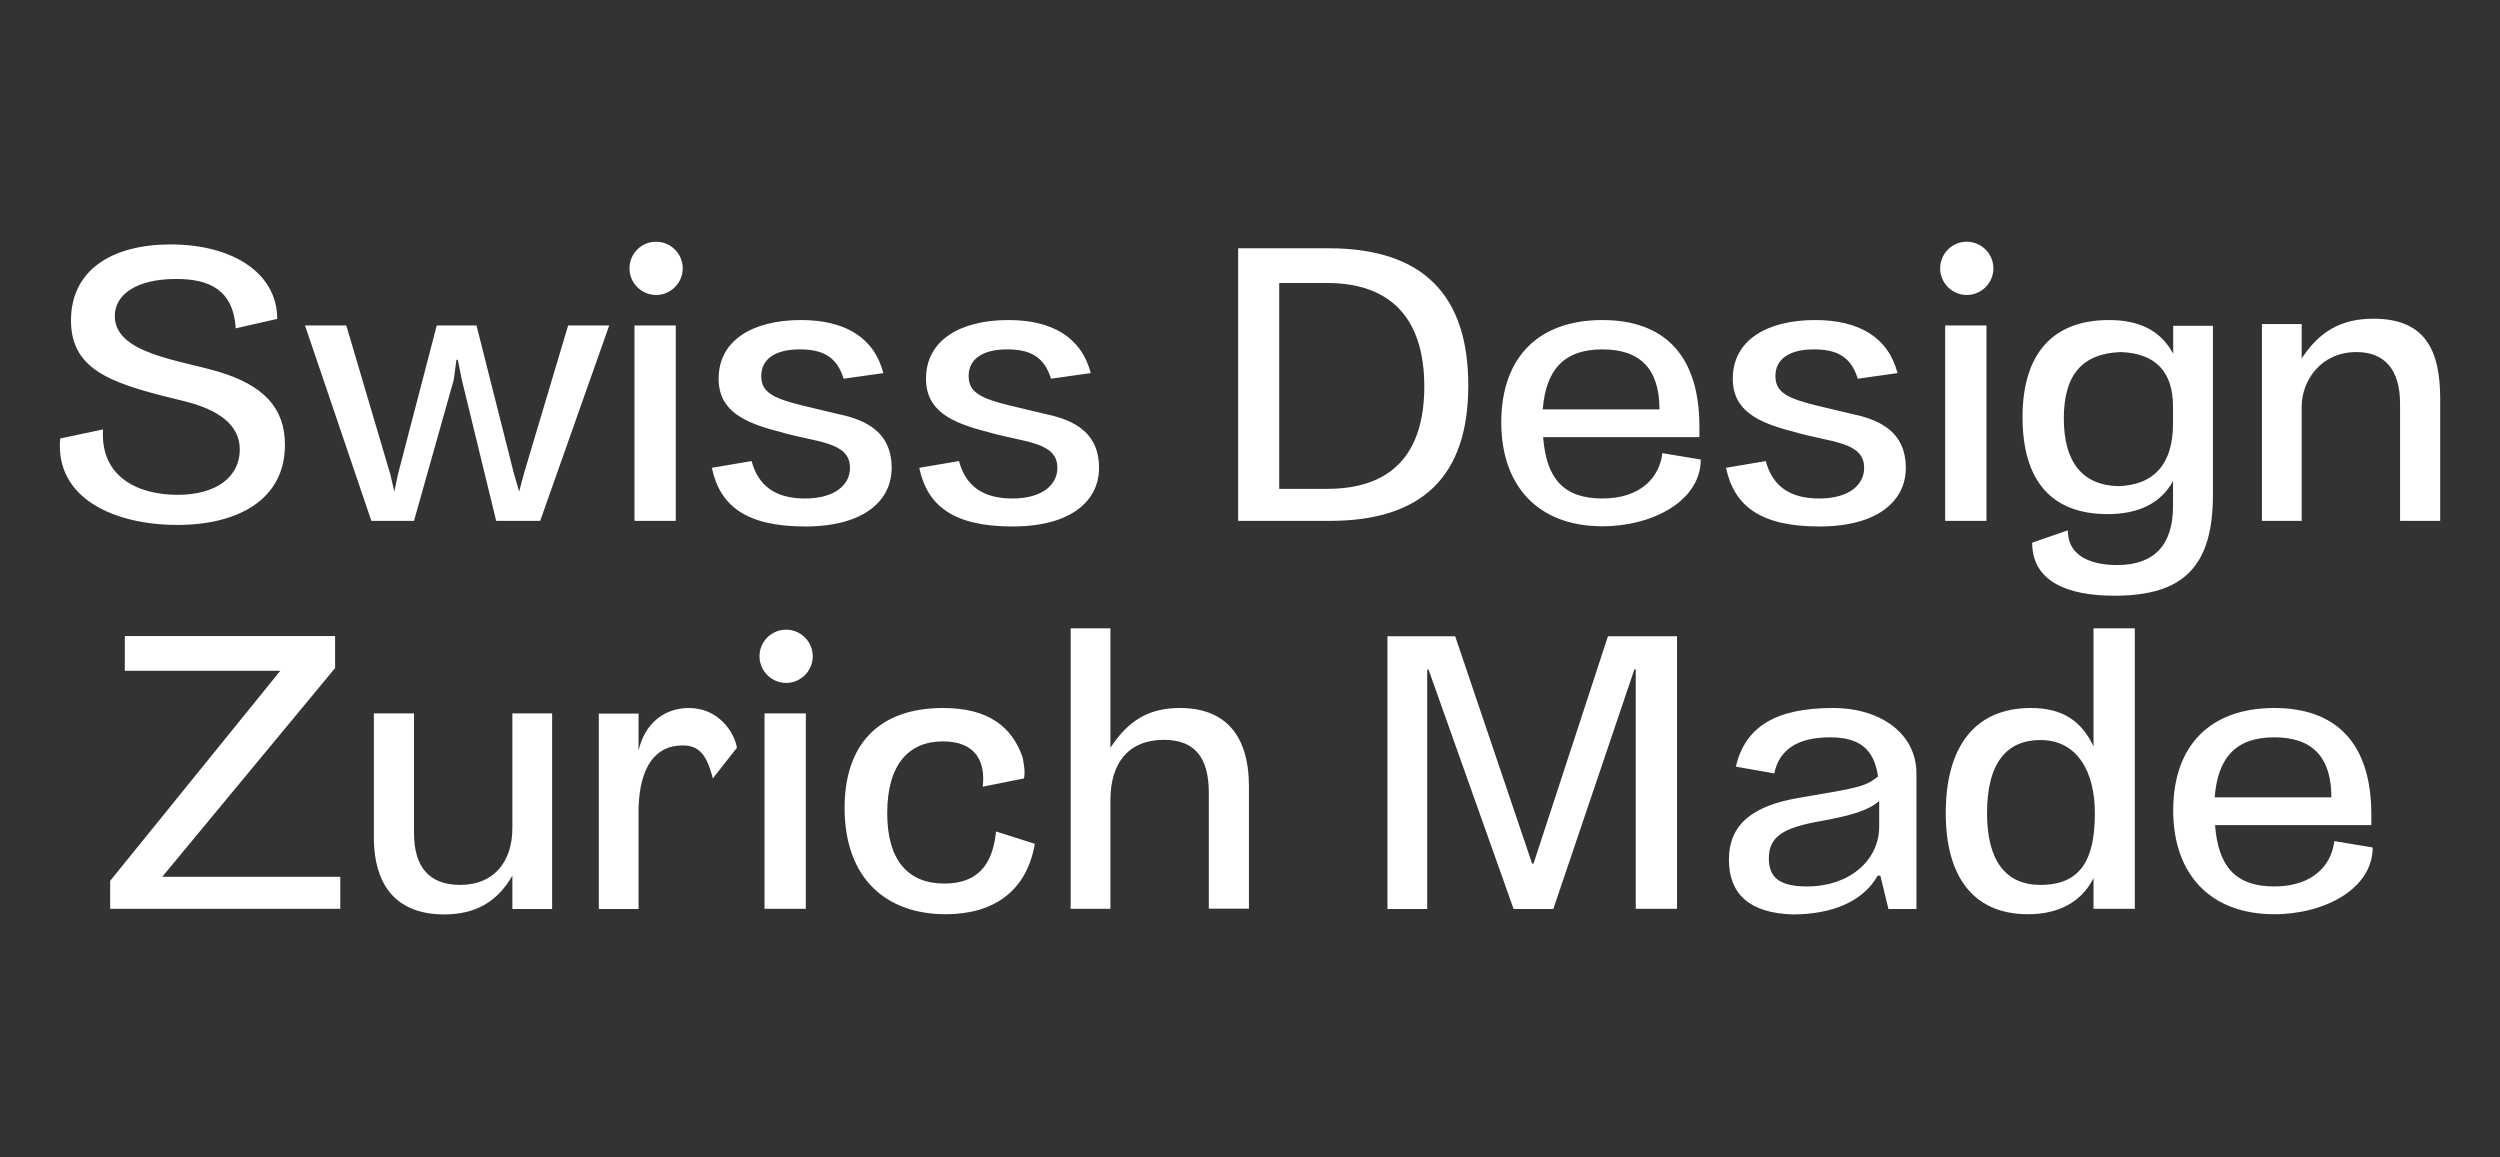 <?xml version="1.0" encoding="utf-8"?>
<!-- Generator: Adobe Illustrator 20.1.0, SVG Export Plug-In . SVG Version: 6.00 Build 0)  -->
<svg version="1.1" xmlns="http://www.w3.org/2000/svg" xmlns:xlink="http://www.w3.org/1999/xlink" x="0px" y="0px"
	 viewBox="0 0 1295.9 600" style="enable-background:new 0 0 1295.9 600;" xml:space="preserve">
<rect x="0" y="0" width="1295.9" height="600" fill="#333333" stroke="none"/>
<style type="text/css">
	.st0{display:none;}
	.st1{display:inline;}
	.st2{fill:#FFFFFF;}
	.st3{display:inline;fill:#FFFFFF;}
	.st4{display:inline;fill:#1A171B;}
	.st5{fill:none;stroke:#FFFFFF;stroke-width:10.462;}
</style>
<g id="unten_rechts" class="st0">
	<g class="st1">
		<path class="st2" d="M822.4,364.7c-1.7-6.6-7.1-9.8-15.2-9.8c-8.9,0-15.2,3.7-15.2,10.8c0,5.9,4.7,8.1,11.3,9.8
			c6.7,2,13,1.8,13,6.7c0,3.2-2.9,5.7-8.3,5.7c-5.4,0-8.6-2.3-9.9-6.9l-7.4,1.3c1.5,7.1,6.4,10.8,17.2,10.8c10.8,0,16-4.7,16-10.8
			c0-7.4-5.9-9.1-10.4-10.1c-9.3-2.3-13.7-2.7-13.7-6.9c0-3.2,2.7-4.9,7.1-4.9c4.2,0,6.9,1.3,8.1,5.4L822.4,364.7z M772.3,342.4v7.9
			c0,3.7-1.9,5.7-6.1,5.7h-1v5.7h6.4v21.8c0,6.4,3.2,9.6,9.6,9.6c1.7,0,4.7-0.3,6.9-2l-1.2-4.2c-0.8,0.3-2.2,0.8-4,0.8
			c-2.7,0-4.2-1.8-3.9-5.4v-20.6h8.1v-5.7H779v-13.5H772.3z M746.1,373.3c0.3-7.6,3.1-11.5,8.1-11.5c2.9,0,4.4,1.4,5.6,6.1l4.5-5.7
			c-0.5-3-3.5-7.4-8.9-7.4c-4.4,0-8.1,2.7-9.3,7.9v-6.9h-7.4V392h7.4V373.3z M701,372.3l8.9-24h0.3l8.9,24H701z M726.4,392h8.4
			l-20.1-50.4h-9.1L685.4,392h8.4l5-13.5h22.6L726.4,392z M647.3,360.3c7.1,0,10.6,3.7,10.6,11.1h-21.6
			C636.9,364.1,640.2,360.3,647.3,360.3 M658.4,379.5c-0.5,4.4-4,8.4-11.1,8.4c-7.2,0-10.4-3.8-10.9-11.3h28.9v-2
			c0-13-6.4-19.7-17.9-19.7c-11.6,0-18.7,6.7-18.7,18.9c0,11.8,6.9,19.2,18.7,19.2c9.3,0,18.2-4.7,18.2-12.3L658.4,379.5z
			 M621.8,369.4c0-9.6-4.5-14.5-12.8-14.5c-5.9,0-9.6,2.5-12.8,7.4v-22.1h-7.4V392h7.4v-20.1c0-6.9,3.5-11.1,9.9-11.1
			c5.7,0,8.3,3.2,8.3,9.8V392h7.4V369.4z M567.9,342.4v7.9c0,3.7-2,5.7-6.1,5.7h-1v5.7h6.4v21.8c0,6.4,3.2,9.6,9.6,9.6
			c1.7,0,4.7-0.3,6.9-2l-1.2-4.2c-0.8,0.3-2.2,0.8-4,0.8c-2.7,0-4.2-1.8-3.9-5.4v-20.6h8.1v-5.7h-8.1v-13.5H567.9z M538.4,351
			l5.4-0.8c2.5-5.4-1.4-10.6-8.1-10.6c-6.4,0-10.8,3.5-10.8,8.9c0,2.5,0.7,4.4,2.2,7.4H521v5.7h6.4V392h7.4v-30.4h8.1v-5.7h-8.4
			c-0.8,0-2.7-4.9-2.7-6.9c0-2.5,1.4-3.6,3.9-3.6C538.7,345.3,540.2,348.3,538.4,351 M500.4,387.3c-7.1,0-10.8-4.5-10.8-13
			c0-8.1,3.5-13.5,11.1-13.5c6.9,0,10.3,4.4,10.3,13.3C511,382.9,507.5,387.3,500.4,387.3 M500.4,354.9c-11.6,0-18.4,6.7-18.4,18.9
			c0,12,6.7,18.9,18.7,18.9c11.6,0,17.9-6.2,17.9-18.7C518.6,362,512.4,354.9,500.4,354.9"/>
		<path class="st2" d="M805.8,326.1c-2,5.2-3,8.4-6.2,8.4c-2.2,0-3.7-2-3.2-5.9l-6.2,1.7c-0.2,0.8-0.2,1.3-0.2,1.9
			c0,4.2,4.7,7.2,9.1,7.2c4.4,0,8.1-2.7,10.3-8.1l17-42h-8.1l-8.4,24.3l-1.4,4.7h-0.3l-1.5-4.7l-9.1-24.3h-8.1L805.8,326.1z
			 M772.6,275.7v7.9c0,3.7-2,5.7-6.1,5.7h-1v5.7h6.4v21.8c0,6.4,3.2,9.6,9.6,9.6c1.7,0,4.7-0.3,6.9-2l-1.2-4.2
			c-0.8,0.3-2.2,0.8-4,0.8c-2.7,0-4.2-1.8-3.9-5.4v-20.6h8.1v-5.7h-8.1v-13.5H772.6z M760.7,289.2h-7.6v36.1h7.6V289.2z
			 M752.2,278.6c0,2.7,2.2,4.9,4.9,4.9s4.9-2.2,4.9-4.9c0-2.7-2.2-4.9-4.9-4.9S752.2,275.9,752.2,278.6 M744.3,298
			c-1.7-6.6-7.1-9.8-15.2-9.8c-8.9,0-15.2,3.7-15.2,10.8c0,5.9,4.7,8.1,11.3,9.8c6.7,2,13,1.8,13,6.7c0,3.2-2.9,5.7-8.3,5.7
			c-5.4,0-8.6-2.3-9.9-6.9l-7.4,1.3c1.5,7.1,6.4,10.8,17.2,10.8c10.8,0,16-4.7,16-10.8c0-7.4-5.9-9.1-10.4-10.1
			c-9.3-2.3-13.7-2.7-13.7-6.9c0-3.2,2.7-4.9,7.1-4.9c4.2,0,6.9,1.3,8.1,5.4L744.3,298z M691.5,306.6c0.3-7.6,3.1-11.5,8.1-11.5
			c2.9,0,4.4,1.4,5.6,6.1l4.5-5.7c-0.5-3-3.5-7.4-8.9-7.4c-4.4,0-8.1,2.7-9.3,7.9v-6.9h-7.4v36.1h7.4V306.6z M659.6,293.6
			c7.1,0,10.6,3.7,10.6,11.1h-21.6C649.1,297.4,652.4,293.6,659.6,293.6 M670.7,312.8c-0.5,4.4-4,8.4-11.1,8.4
			c-7.2,0-10.4-3.8-10.9-11.3h28.9v-1.9c0-13-6.4-19.7-17.9-19.7c-11.6,0-18.7,6.7-18.7,18.9c0,11.8,6.9,19.2,18.7,19.2
			c9.3,0,18.2-4.7,18.2-12.3L670.7,312.8z M630.1,289.2l-9.4,27l-1.2,4.2h-0.3l-1-4.2l-9.1-27h-8.1l14,36.1h8.4l14.5-36.1H630.1z
			 M596.1,289.2h-7.6v36.1h7.6V289.2z M587.6,278.6c0,2.7,2.2,4.9,4.9,4.9c2.7,0,4.9-2.2,4.9-4.9c0-2.7-2.2-4.9-4.9-4.9
			C589.8,273.7,587.6,275.9,587.6,278.6 M579.5,302.7c0-8.9-2.7-14.8-12.3-14.8c-6.1,0-10.1,2.5-13.3,7.4V289h-7.4v36.4h7.4v-21.1
			c0-4.7,3.5-10.1,10.1-10.1c5.2,0,8.1,3.2,8.1,9.6v21.6h7.4V302.7z M493.9,304.2c0,14.5,7.1,21.9,21.4,21.9
			c14.2,0,21.4-7.4,21.4-22.1v-29h-7.9v29c0,10.6-4.5,16-13.5,16c-9.1,0-13.5-5.2-13.5-15.7v-29.2h-7.9V304.2z"/>
		<path class="st2" d="M822.4,236.1c0-9.6-4.5-14.5-12.8-14.5c-5.9,0-9.6,2.5-12.8,7.4v-22.1h-7.4v51.8h7.4v-20.1
			c0-6.9,3.5-11.1,9.9-11.1c5.7,0,8.3,3.2,8.3,9.8v21.4h7.4V236.1z M780.9,234.5c0.3-1.2,0-2.5-0.3-3.9c-2-5.7-6.4-9.1-14.7-9.1
			c-12,0-18.2,6.9-18.2,18.4c0,13.3,7.9,19.7,18.7,19.7c8.8,0,15-4.2,16.5-13l-7.2-2.3c-0.5,5-2.5,9.6-9.6,9.6
			c-6.9,0-10.6-4.5-10.6-13c0-8.9,3.9-13.3,10.3-13.3c6.2,0,7.9,3.9,7.4,8.4L780.9,234.5z M740.5,222.5h-7.6v36.1h7.6V222.5z
			 M732,212c0,2.7,2.2,4.9,4.9,4.9c2.7,0,4.9-2.2,4.9-4.9c0-2.7-2.2-4.9-4.9-4.9C734.2,207.1,732,209.3,732,212 M709.7,240
			c0.3-7.6,3.1-11.5,8.1-11.5c2.9,0,4.4,1.4,5.6,6.1l4.5-5.7c-0.5-3-3.5-7.4-8.9-7.4c-4.4,0-8.1,2.7-9.3,7.9v-6.9h-7.4v36.1h7.4V240
			z M693.7,222.5h-7.4v21.1c0,6.4-3.5,10.6-9.6,10.6c-5.7,0-8.6-3.2-8.6-9.6v-22.1h-7.4v22.8c0,9.6,4.7,14.3,13,14.3
			c5.9,0,9.9-2.5,12.6-7.2v6.2h7.4V222.5z M654.6,252.7h-32.9l32-38.6v-5.9h-38.9v6.4h28.7L612,253.5v5.2h42.5V252.7z"/>
	</g>
</g>
<g id="unten_links" class="st0">
	<g class="st1">
		<path class="st2" d="M804.3,355.4h-9.5l-17,16.6v-32.3h-7.6v51.8h7.6v-11.1l6.9-6.3l11.7,17.4h9.1l-16-22.1L804.3,355.4z
			 M746.9,372.8c0.3-7.6,3.1-11.5,8.1-11.5c2.9,0,4.4,1.4,5.6,6.1l4.5-5.7c-0.5-3-3.5-7.3-8.9-7.3c-4.4,0-8.1,2.7-9.3,7.9v-6.8h-7.3
			v36.1h7.3V372.8z M712.2,387.3c-4.9,0-7.1-1.5-7.1-5.2c0-4,2.5-5.7,9.6-6.9c5.8-1.1,8.8-2,10.7-3.7v4.7
			C725.5,382.6,719.9,387.3,712.2,387.3 M717,354.4c-10.6,0-16.2,3.5-17.9,10.8l7.1,1.3c0.9-4.5,4.4-6.7,10.3-6.7
			c5.3,0,8.1,2.1,8.9,7.2c-2.4,1.9-3.5,2.1-14,3.8c-9.4,1.4-13.5,5.2-13.5,11.5c0,6.4,3.9,9.9,11.7,10.1c7.4,0,13.1-2.5,15.7-7.2
			h0.5l1.5,6.2h5.2v-25C732.4,359.3,726,354.4,717,354.4 M690.7,368.9c0-9.6-4-14.5-11.8-14.5c-5.9,0-10,2.7-12.2,7.9
			c-1.3-5.2-4.9-7.9-10.6-7.9c-5.4,0-9.4,2.4-12,7.3v-6.3h-7.4v36.1h7.4v-20.9c0-5.7,2.9-10.3,8.5-10.3c4.6,0,7.2,3.2,7.2,9.5v21.6
			h7.6v-21.1c0-6.6,2.7-10,8.1-10c5.2,0,7.6,3.2,7.6,9.8v21.4h7.6V368.9z M627.6,368.9c0-8.9-2.7-14.8-12.3-14.8
			c-6.1,0-10.1,2.4-13.3,7.3v-6.3h-7.4v36.3h7.4v-21.1c0-4.6,3.5-10,10.1-10c5.2,0,8,3.2,8,9.5v21.6h7.4V368.9z M566.7,387.3
			c-4.9,0-7.1-1.5-7.1-5.2c0-4,2.5-5.7,9.6-6.9c5.8-1.1,8.8-2,10.7-3.7v4.7C580,382.6,574.4,387.3,566.7,387.3 M571.4,354.4
			c-10.6,0-16.2,3.5-17.9,10.8l7.1,1.3c0.9-4.5,4.4-6.7,10.3-6.7c5.3,0,8.1,2.1,8.9,7.2c-2.4,1.9-3.5,2.1-14,3.8
			c-9.4,1.4-13.5,5.2-13.5,11.5c0,6.4,3.9,9.9,11.7,10.1c7.4,0,13.1-2.5,15.7-7.2h0.5l1.5,6.2h5.2v-25
			C586.9,359.3,580.5,354.4,571.4,354.4 M519.9,385.5H511v-38h8.9c11.7,0,17.9,6.6,17.9,19.1C537.8,378.9,531.9,385.5,519.9,385.5
			 M520.2,341.1h-16.7v50.3h16.9c17,0,25.6-8.1,25.6-25C545.9,349.7,537.6,341.1,520.2,341.1"/>
		<path class="st2" d="M784.4,302.3c0-9.6-4-14.5-11.8-14.5c-5.9,0-10.1,2.7-12.2,7.9c-1.3-5.2-4.9-7.9-10.6-7.9
			c-5.4,0-9.4,2.4-12,7.3v-6.3h-7.4v36.1h7.4V304c0-5.7,2.9-10.3,8.5-10.3c4.6,0,7.2,3.2,7.2,9.5v21.6h7.6v-21.1
			c0-6.6,2.7-10.1,8.1-10.1c5.2,0,7.6,3.2,7.6,9.8v21.4h7.6V302.3z M721.3,288.8H714v21.1c0,6.3-3.5,10.6-9.6,10.6
			c-5.7,0-8.5-3.2-8.5-9.6v-22h-7.4v22.8c0,9.5,4.7,14.3,13,14.3c5.9,0,9.9-2.5,12.6-7.2v6.2h7.3V288.8z M663.4,293.2
			c7.1,0,10.6,3.7,10.6,11.1h-21.5C653,297,656.3,293.2,663.4,293.2 M674.5,312.3c-0.5,4.4-4,8.4-11.1,8.4
			c-7.2,0-10.4-3.8-10.9-11.3h28.8v-1.9c0-13-6.3-19.7-17.9-19.7s-18.7,6.7-18.7,18.9c0,11.7,6.8,19.2,18.7,19.2
			c9.3,0,18.2-4.7,18.2-12.3L674.5,312.3z M637.9,297.6c-1.7-6.6-7.1-9.8-15.2-9.8c-8.9,0-15.2,3.7-15.2,10.8
			c0,5.9,4.6,8.1,11.2,9.8c6.7,2,13,1.8,13,6.7c0,3.2-2.9,5.7-8.3,5.7c-5.4,0-8.6-2.3-9.9-6.9l-7.3,1.3c1.5,7.1,6.4,10.8,17.2,10.8
			c10.7,0,16-4.7,16-10.8c0-7.4-5.9-9.1-10.4-10.1c-9.3-2.3-13.7-2.7-13.7-6.9c0-3.2,2.7-4.9,7.1-4.9c4.1,0,6.8,1.3,8.1,5.4
			L637.9,297.6z M599.4,288.8h-7.3v21.1c0,6.3-3.5,10.6-9.6,10.6c-5.7,0-8.5-3.2-8.5-9.6v-22h-7.4v22.8c0,9.5,4.7,14.3,13,14.3
			c5.9,0,9.9-2.5,12.6-7.2v6.2h7.3V288.8z M532.4,324.8l15-44.2h0.3v44.2h7.6v-50.3h-12.8l-13.8,42h-0.3l-14.2-42h-12.5v50.3h7.3
			v-44.2h0.3l15.7,44.2H532.4z"/>
		<path class="st2" d="M725.2,235.7c0-8.9-2.7-14.8-12.3-14.8c-6.1,0-10.1,2.4-13.3,7.3V222h-7.3v36.3h7.3v-21.1
			c0-4.6,3.5-10,10.1-10c5.2,0,8,3.2,8,9.5v21.6h7.4V235.7z M675.9,240.4c0,7.3-3.5,11.3-10.1,11.5c-6.6-0.2-10.1-4.4-10.1-12.5
			s3.5-12,10.6-12.2c6.4,0.3,9.6,3.6,9.6,10V240.4z M675.9,227.4c-2.3-4.2-6.2-6.2-11.8-6.2c-10.6,0-16,6.4-16,17.9
			c0,11.8,5.4,17.9,15.7,17.9c5.7,0,9.8-1.9,12.1-6.1v4.6c0,7.1-3.5,10.8-10.3,10.8c-4.2,0-9.1-1.3-9.1-6.4l-6.6,2.3
			c0,7.1,6.3,9.8,15.2,9.8c12.8,0,18.2-5.4,18.2-18.7v-31.2h-7.3V227.4z M641.5,222.2h-7.6v36.1h7.6V222.2z M633,211.6
			c0,2.7,2.2,4.9,4.9,4.9c2.7,0,4.9-2.2,4.9-4.9s-2.2-4.9-4.9-4.9C635.2,206.7,633,208.9,633,211.6 M625.1,231
			c-1.7-6.6-7.1-9.8-15.2-9.8c-8.9,0-15.2,3.7-15.2,10.8c0,5.9,4.6,8.1,11.2,9.8c6.7,2,13,1.8,13,6.7c0,3.2-2.9,5.7-8.3,5.7
			s-8.6-2.3-9.9-6.9l-7.3,1.3c1.5,7.1,6.4,10.8,17.2,10.8c10.7,0,16-4.7,16-10.8c0-7.3-5.9-9.1-10.4-10.1
			c-9.3-2.3-13.7-2.7-13.7-6.9c0-3.2,2.7-4.9,7.1-4.9c4.1,0,6.8,1.3,8.1,5.4L625.1,231z M570.7,226.6c7.1,0,10.6,3.7,10.6,11.1
			h-21.5C560.2,230.4,563.5,226.6,570.7,226.6 M581.7,245.8c-0.5,4.4-4,8.4-11.1,8.4c-7.2,0-10.4-3.8-10.9-11.3h28.8v-1.9
			c0-13-6.3-19.7-17.9-19.7c-11.6,0-18.7,6.7-18.7,18.9c0,11.7,6.8,19.2,18.7,19.2c9.3,0,18.2-4.7,18.2-12.3L581.7,245.8z
			 M519.9,252.4H511v-38h8.9c11.7,0,17.9,6.6,17.9,19.1C537.8,245.8,531.9,252.4,519.9,252.4 M520.2,207.9h-16.7v50.3h16.9
			c17,0,25.6-8.1,25.6-25C545.9,216.5,537.6,207.9,520.2,207.9"/>
	</g>
</g>
<g id="oben_rechts" class="st0">
	<g class="st1">
		<path class="st2" d="M810.9,363.5c0-8.9-2.7-14.8-12.3-14.8c-6.1,0-10.1,2.5-13.3,7.4v-6.4h-7.4v36.4h7.4V365
			c0-4.7,3.5-10.1,10.1-10.1c5.2,0,8.1,3.2,8.1,9.6v21.6h7.4V363.5z M761.5,368.2c0,7.4-3.5,11.3-10.1,11.5
			c-6.6-0.2-10.1-4.4-10.1-12.5c0-8.1,3.5-12,10.6-12.3c6.4,0.3,9.6,3.6,9.6,10.1V368.2z M761.5,355.2c-2.3-4.2-6.2-6.2-11.8-6.2
			c-10.6,0-16,6.4-16,17.9c0,11.8,5.4,17.9,15.7,17.9c5.7,0,9.8-2,12.1-6.1v4.7c0,7.1-3.5,10.8-10.3,10.8c-4.2,0-9.1-1.3-9.1-6.4
			l-6.6,2.3c0,7.1,6.4,9.8,15.2,9.8c12.8,0,18.2-5.4,18.2-18.7V350h-7.4V355.2z M727,350h-7.6v36.1h7.6V350z M718.5,339.5
			c0,2.7,2.2,4.9,4.9,4.9c2.7,0,4.9-2.2,4.9-4.9c0-2.7-2.2-4.9-4.9-4.9C720.7,334.5,718.5,336.7,718.5,339.5 M710.6,358.8
			c-1.7-6.6-7.1-9.8-15.2-9.8c-8.9,0-15.2,3.7-15.2,10.8c0,5.9,4.7,8.1,11.3,9.8c6.7,2,13,1.8,13,6.7c0,3.2-2.9,5.7-8.3,5.7
			c-5.4,0-8.6-2.3-9.9-6.9l-7.4,1.3c1.5,7.1,6.4,10.8,17.2,10.8c10.8,0,16-4.7,16-10.8c0-7.4-5.9-9.1-10.4-10.1
			c-9.3-2.3-13.7-2.7-13.7-6.9c0-3.2,2.7-4.9,7.1-4.9c4.2,0,6.9,1.3,8.1,5.4L710.6,358.8z M656.1,354.4c7.1,0,10.6,3.7,10.6,11.1
			h-21.6C645.6,358.3,648.9,354.4,656.1,354.4 M667.2,373.6c-0.5,4.4-4,8.4-11.1,8.4c-7.2,0-10.4-3.8-10.9-11.3H674v-1.9
			c0-13-6.4-19.7-17.9-19.7c-11.6,0-18.7,6.7-18.7,18.9c0,11.8,6.9,19.2,18.7,19.2c9.3,0,18.2-4.7,18.2-12.3L667.2,373.6z
			 M605.3,380.2h-8.9v-38.1h8.9c11.8,0,17.9,6.6,17.9,19.1C623.2,373.6,617.3,380.2,605.3,380.2 M605.5,335.7h-16.7v50.4h16.9
			c17,0,25.6-8.1,25.6-25C631.3,344.4,622.9,335.7,605.5,335.7 M561.3,363.5c0-8.9-2.7-14.8-12.3-14.8c-6.1,0-10.1,2.5-13.3,7.4
			v-6.4h-7.4v36.4h7.4V365c0-4.7,3.5-10.1,10.1-10.1c5.2,0,8.1,3.2,8.1,9.6v21.6h7.4V363.5z M519.2,350h-7.6v36.1h7.6V350z
			 M510.7,339.5c0,2.7,2.2,4.9,4.9,4.9c2.7,0,4.9-2.2,4.9-4.9c0-2.7-2.2-4.9-4.9-4.9C512.9,334.5,510.7,336.7,510.7,339.5"/>
		<path class="st2" d="M811.1,292.1c-1.7-6.6-7.1-9.8-15.2-9.8c-8.9,0-15.2,3.7-15.2,10.8c0,5.9,4.7,8.1,11.3,9.8
			c6.7,2,13,1.8,13,6.7c0,3.2-2.9,5.7-8.3,5.7c-5.4,0-8.6-2.3-9.9-6.9l-7.4,1.3c1.5,7.1,6.4,10.8,17.2,10.8c10.8,0,16-4.7,16-10.8
			c0-7.4-5.9-9.1-10.4-10.1c-9.3-2.3-13.7-2.7-13.7-6.9c0-3.2,2.7-4.9,7.1-4.9c4.2,0,6.9,1.3,8.1,5.4L811.1,292.1z M761,269.8v7.9
			c0,3.7-2,5.7-6.1,5.7h-1v5.7h6.4v21.8c0,6.4,3.2,9.6,9.6,9.6c1.7,0,4.7-0.3,6.9-2l-1.2-4.2c-0.8,0.3-2.2,0.8-4,0.8
			c-2.7,0-4.2-1.8-3.9-5.4V289h8.1v-5.7h-8.1v-13.5H761z M749,296.9c0-8.9-2.7-14.8-12.3-14.8c-6.1,0-10.1,2.5-13.3,7.4v-6.4H716
			v36.4h7.4v-21.1c0-4.7,3.5-10.1,10.1-10.1c5.2,0,8.1,3.2,8.1,9.6v21.6h7.4V296.9z M690.7,287.7c7.1,0,10.6,3.7,10.6,11.1h-21.6
			C680.3,291.6,683.6,287.7,690.7,287.7 M701.8,306.9c-0.5,4.4-4,8.4-11.1,8.4c-7.2,0-10.4-3.8-10.9-11.3h28.9V302
			c0-13-6.4-19.7-17.9-19.7c-11.6,0-18.7,6.7-18.7,18.9c0,11.8,6.9,19.2,18.7,19.2c9.3,0,18.2-4.7,18.2-12.3L701.8,306.9z
			 M658,319.4h7.6v-51.8H658V319.4z M630.2,315.3c-4.9,0-7.1-1.5-7.1-5.2c0-4,2.5-5.7,9.6-6.9c5.8-1.1,8.8-2,10.8-3.7v4.7
			C643.5,310.6,637.9,315.3,630.2,315.3 M635,282.3c-10.6,0-16.2,3.5-17.9,10.8l7.1,1.3c0.9-4.5,4.4-6.7,10.3-6.7
			c5.3,0,8.1,2.1,8.9,7.2c-2.4,1.9-3.5,2.1-14,3.8c-9.4,1.4-13.5,5.2-13.5,11.5c0,6.4,3.9,9.9,11.8,10.1c7.4,0,13.1-2.5,15.7-7.2
			h0.5l1.5,6.2h5.2v-25C650.4,287.2,644,282.3,635,282.3 M614.3,269.1H572v6.4h17.5v44h7.6v-44h17.2V269.1z"/>
		<path class="st2" d="M803.8,234.8c0,7.4-3.5,11.3-10.1,11.5c-6.6-0.2-10.1-4.4-10.1-12.5c0-8.1,3.5-12,10.6-12.3
			c6.4,0.3,9.6,3.6,9.6,10.1V234.8z M803.8,221.8c-2.3-4.2-6.2-6.2-11.8-6.2c-10.6,0-16,6.4-16,17.9c0,11.8,5.4,17.9,15.7,17.9
			c5.7,0,9.8-1.9,12.1-6.1v4.7c0,7.1-3.5,10.8-10.3,10.8c-4.2,0-9.1-1.3-9.1-6.4l-6.6,2.3c0,7.1,6.4,9.8,15.2,9.8
			c12.8,0,18.2-5.4,18.2-18.7v-31.2h-7.4V221.8z M769.1,230.2c0-8.9-2.7-14.8-12.3-14.8c-6.1,0-10.1,2.5-13.3,7.4v-6.4h-7.4v36.4
			h7.4v-21.1c0-4.7,3.5-10.1,10.1-10.1c5.2,0,8.1,3.2,8.1,9.6v21.6h7.4V230.2z M727,216.7h-7.6v36.1h7.6V216.7z M718.5,206.1
			c0,2.7,2.2,4.9,4.9,4.9c2.7,0,4.9-2.2,4.9-4.9s-2.2-4.9-4.9-4.9C720.7,201.2,718.5,203.4,718.5,206.1 M703.3,234.8
			c0,7.4-3.5,11.3-10.1,11.5c-6.6-0.2-10.1-4.4-10.1-12.5c0-8.1,3.5-12,10.6-12.3c6.4,0.3,9.6,3.6,9.6,10.1V234.8z M703.3,221.8
			c-2.3-4.2-6.2-6.2-11.8-6.2c-10.6,0-16,6.4-16,17.9c0,11.8,5.4,17.9,15.7,17.9c5.7,0,9.8-1.9,12.1-6.1v4.7
			c0,7.1-3.5,10.8-10.3,10.8c-4.2,0-9.1-1.3-9.1-6.4l-6.6,2.3c0,7.1,6.4,9.8,15.2,9.8c12.8,0,18.2-5.4,18.2-18.7v-31.2h-7.4V221.8z
			 M654.4,234.1c0.3-7.6,3.1-11.5,8.1-11.5c2.9,0,4.4,1.4,5.6,6.1l4.5-5.7c-0.5-3-3.5-7.4-8.9-7.4c-4.4,0-8.1,2.7-9.3,7.9v-6.9H647
			v36.1h7.4V234.1z M622.4,221.1c7.1,0,10.6,3.7,10.6,11.1h-21.6C612,224.9,615.3,221.1,622.4,221.1 M633.5,240.3
			c-0.5,4.4-4,8.4-11.1,8.4c-7.2,0-10.4-3.8-10.9-11.3h28.9v-1.9c0-13-6.4-19.7-17.9-19.7c-11.6,0-18.7,6.7-18.7,18.9
			c0,11.8,6.9,19.2,18.7,19.2c9.3,0,18.2-4.7,18.2-12.3L633.5,240.3z M596.9,230.2c0-9.6-4-14.5-11.8-14.5c-5.9,0-10.1,2.7-12.3,7.9
			c-1.3-5.2-4.9-7.9-10.6-7.9c-5.4,0-9.4,2.5-12,7.4v-6.4h-7.4v36.1h7.4v-20.9c0-5.7,2.9-10.3,8.6-10.3c4.7,0,7.2,3.2,7.2,9.6v21.6
			h7.6v-21.1c0-6.6,2.7-10.1,8.1-10.1c5.2,0,7.6,3.2,7.6,9.8v21.4h7.6V230.2z M503.7,246.6v-16.4h29v-6.4h-29v-15h29.8v-6.4h-37.6
			v50.4h38.6v-6.2H503.7z"/>
	</g>
</g>
<g id="oben_links" class="st0">
	<g class="st1">
		<path class="st2" d="M568.1,421.7c-7.1-0.3-10.6-3.5-10.6-9.1s3.5-9.6,10.1-9.6c5.4,0,10.8,3,10.8,9.8
			C578.4,418.8,574.4,421.7,568.1,421.7 M568.1,380.4c5.7,0.3,8.6,3.2,8.6,8.1c0,5.4-3.7,8.6-8.6,8.6c-5.9,0-8.9-3.5-8.9-8.6
			C559.2,383.9,561.6,380.4,568.1,380.4 M560.2,400.1c-6.7,1.7-10.6,5.9-10.6,12.8c0.5,9.8,7.4,14,17.9,14c10.3,0,18.7-4.2,18.7-14
			c0-6.9-4.4-11.3-11.1-12.8v-0.3c6.2-1.4,9.1-5.2,9.4-11.3c0-8.6-6.4-13.5-16.5-13.5c-10.6,0-16.7,5-16.7,13.5
			c0.3,5.7,3.2,9.6,8.9,11.3V400.1z M538.4,426.6v-50.9h-5.7c-4.2,7.6-9.6,14-17.2,17.7v6.7c4.2-1.3,13.5-7.9,15.5-12.3v38.8H538.4z
			 M492.6,421.5c-7.4,0-10.1-8.6-10.1-20.4c0-13.3,3.4-20.2,10.1-20.2c6.6,0,10.1,6.9,10.1,20.4
			C502.7,414.8,499.2,421.5,492.6,421.5 M492.6,375c-13.5,0-18.2,11.6-18.2,26.3c0,17,6.2,25.6,18.2,25.6c12,0,17.9-8.6,17.9-25.8
			C510.6,383.9,504.6,375,492.6,375 M444.5,397.6c-1.2-2.2-1.9-4.4-1.9-7.4c0-5.9,3.2-9.6,8.4-9.6c5.8,0,9.3,4.2,9.3,11.3
			c0,13-11.6,18.7-25.3,28.2v5.9H468V420h-23.8c11.8-6.4,23.6-15.5,23.6-29.2c0-9.6-6.2-15.7-16-15.7c-9.8,0-17.2,6.7-17.2,15.3
			c0,1.7,0.3,3.9,1.7,6.9L444.5,397.6z"/>
		<path class="st2" d="M772,354.8c0,2.5,2.7,5.2,5.4,5.2c2.2,0,4.9-2.2,4.9-5.2c0-3-2.5-5.2-5.2-5.2
			C774.4,349.7,772,352.4,772,354.8 M729,342.7c0,11.8,5.2,17.5,16.2,17.5c11.6,0,18.7-6.2,18.7-17.2c0-10.1-5.9-16.2-16-16.2
			c-4.7,0-8.1,1.3-10.8,4l1.5-15h22.6v-6.4h-29l-2.2,27.6l5.9,0.3c2.2-3.2,5.4-5,10.1-5c6.7,0,10.3,3.5,10.3,11.3
			c0,7.4-3.5,11.3-10.3,11.3c-6.6,0-9.8-3.7-9.8-11.3V341L729,342.7z M709.3,354.8c0,2.5,2.7,5.2,5.4,5.2c2.2,0,4.9-2.2,4.9-5.2
			c0-3-2.5-5.2-5.2-5.2C711.8,349.7,709.3,352.4,709.3,354.8 M683.5,354.8c-6.7,0-10.6-4.2-10.8-12.3c0.5-6.4,4.2-9.8,10.8-9.8
			c6.6,0,10.1,3.2,10.1,10.6C693.6,350.3,690.4,354.8,683.5,354.8 M700.5,321.4c-1.7-8.6-7.4-13.1-16.4-13.1
			c-12.8,0-19.2,9.4-19.2,27.3c0,17.4,6.2,24.6,18.7,24.6c11.5,0,17.4-5.9,17.4-17c0-10.6-5.4-16.2-15.2-16.2
			c-6.2,0-10.6,2.3-13.5,6.9c0-13.3,4-19.9,11.8-19.9c5.7,0,8.6,3.5,8.8,10.3L700.5,321.4z M635.1,331c-1.2-2.2-2-4.4-2-7.4
			c0-5.9,3.2-9.6,8.4-9.6c5.9,0,9.3,4.2,9.3,11.3c0,13-11.6,18.7-25.3,28.2v5.9h33.2v-6.2h-23.8c11.8-6.4,23.6-15.5,23.6-29.2
			c0-9.6-6.2-15.7-16-15.7s-17.2,6.7-17.2,15.3c0,1.7,0.3,3.9,1.7,6.9L635.1,331z M541.8,341.3h62.9v-5.9h-62.9V341.3z M519.2,354.8
			c0,2.5,2.7,5.2,5.4,5.2c2.2,0,4.9-2.2,4.9-5.2c0-3-2.5-5.2-5.2-5.2C521.6,349.7,519.2,352.4,519.2,354.8 M510.6,342.5H504v-13.2
			H497v13.2h-14.2c9.8-13.5,15.7-25.3,17.4-34.2h-7.4c-2.7,10.8-7.9,20.7-18.4,34.9v4.9H497v11.3h6.9v-11.3h6.6V342.5z M444.5,331
			c-1.2-2.2-1.9-4.4-1.9-7.4c0-5.9,3.2-9.6,8.4-9.6c5.8,0,9.3,4.2,9.3,11.3c0,13-11.6,18.7-25.3,28.2v5.9H468v-6.2h-23.8
			c11.8-6.4,23.6-15.5,23.6-29.2c0-9.6-6.2-15.7-16-15.7c-9.8,0-17.2,6.7-17.2,15.3c0,1.7,0.3,3.9,1.7,6.9L444.5,331z"/>
		<path class="st2" d="M832.7,261.1c7.1,0,10.6,3.7,10.6,11.1h-21.6C822.3,264.9,825.6,261.1,832.7,261.1 M843.8,280.3
			c-0.5,4.4-4,8.4-11.1,8.4c-7.2,0-10.4-3.8-10.9-11.3h28.9v-1.9c0-13-6.4-19.7-17.9-19.7c-11.6,0-18.7,6.7-18.7,18.9
			c0,11.8,6.9,19.2,18.7,19.2c9.3,0,18.2-4.7,18.2-12.3L843.8,280.3z M799.6,275.1c0,8.4-2.5,13.3-10.1,13.3
			c-6.4,0-9.9-4.5-9.9-13.3c0-9.4,3.7-13.5,9.9-13.5C796.4,261.6,799.6,267.5,799.6,275.1 M799.3,262.8c-2.2-4.7-5.7-7.1-11.6-7.1
			c-10.3,0-15.7,7.1-15.7,19.4c0,11.5,4.9,18.7,15.2,18.7c5.7,0,9.9-2.3,12.1-6.7v5.7h7.6V241h-7.6V262.8z M746.4,288.6
			c-4.9,0-7.1-1.5-7.1-5.2c0-4,2.5-5.7,9.6-6.9c5.9-1.1,8.8-2,10.8-3.7v4.7C759.7,283.9,754.1,288.6,746.4,288.6 M751.2,255.7
			c-10.6,0-16.2,3.5-17.9,10.8l7.1,1.3c0.9-4.5,4.4-6.7,10.3-6.7c5.3,0,8.1,2.1,8.9,7.2c-2.4,1.9-3.5,2.1-14,3.8
			c-9.4,1.4-13.5,5.2-13.5,11.5c0,6.4,3.9,9.9,11.8,10.1c7.4,0,13.1-2.5,15.7-7.2h0.5l1.5,6.2h5.2v-25
			C766.6,260.6,760.2,255.7,751.2,255.7 M699.5,292.8l15-44.2h0.3v44.2h7.6v-50.4h-12.8l-13.8,42h-0.3l-14.2-42h-12.5v50.4h7.4
			v-44.2h0.3l15.7,44.2H699.5z M643.3,270.2c0-9.6-4.5-14.5-12.8-14.5c-5.9,0-9.6,2.5-12.8,7.4V241h-7.4v51.8h7.4v-20.1
			c0-6.9,3.5-11.1,9.9-11.1c5.7,0,8.3,3.2,8.3,9.8v21.4h7.4V270.2z M601.7,268.7c0.3-1.2,0-2.5-0.3-3.9c-1.9-5.7-6.4-9.1-14.7-9.1
			c-12,0-18.2,6.9-18.2,18.4c0,13.3,7.9,19.7,18.7,19.7c8.8,0,15-4.2,16.5-13l-7.2-2.3c-0.5,5-2.5,9.6-9.6,9.6
			c-6.9,0-10.6-4.5-10.6-13c0-8.9,3.9-13.3,10.3-13.3c6.2,0,7.9,3.9,7.4,8.4L601.7,268.7z M561.4,256.7h-7.6v36.1h7.6V256.7z
			 M552.8,246.1c0,2.7,2.2,4.9,4.9,4.9c2.7,0,4.9-2.2,4.9-4.9c0-2.7-2.2-4.9-4.9-4.9C555,241.2,552.8,243.4,552.8,246.1
			 M530.5,274.1c0.3-7.6,3.1-11.5,8.1-11.5c2.9,0,4.4,1.4,5.6,6.1l4.5-5.7c-0.5-3-3.5-7.4-8.9-7.4c-4.4,0-8.1,2.7-9.3,7.9v-6.9h-7.4
			v36.1h7.4V274.1z M514.5,256.7h-7.4v21.1c0,6.4-3.5,10.6-9.6,10.6c-5.7,0-8.6-3.2-8.6-9.6v-22.1h-7.4v22.8c0,9.6,4.7,14.3,13,14.3
			c5.9,0,9.9-2.5,12.6-7.2v6.2h7.4V256.7z M475.4,286.9h-32.9l32-38.6v-5.9h-38.9v6.4h28.7l-31.5,38.8v5.2h42.5V286.9z"/>
		<path class="st2" d="M874.4,203.5c0-8.9-2.7-14.8-12.3-14.8c-6.1,0-10.1,2.5-13.3,7.4v-6.4h-7.4v36.4h7.4V205
			c0-4.7,3.5-10.1,10.1-10.1c5.2,0,8.1,3.2,8.1,9.6v21.6h7.4V203.5z M825,208.2c0,7.4-3.5,11.3-10.1,11.5
			c-6.6-0.2-10.1-4.4-10.1-12.5c0-8.1,3.5-12,10.6-12.3c6.4,0.3,9.6,3.6,9.6,10.1V208.2z M825,195.2c-2.3-4.2-6.2-6.2-11.8-6.2
			c-10.6,0-16,6.4-16,17.9c0,11.8,5.4,17.9,15.7,17.9c5.7,0,9.8-1.9,12.1-6.1v4.7c0,7.1-3.5,10.8-10.3,10.8c-4.2,0-9.1-1.3-9.1-6.4
			l-6.6,2.3c0,7.1,6.4,9.8,15.2,9.8c12.8,0,18.2-5.4,18.2-18.7V190H825V195.2z M790.5,190h-7.6v36.1h7.6V190z M782,179.4
			c0,2.7,2.2,4.9,4.9,4.9c2.7,0,4.9-2.2,4.9-4.9c0-2.7-2.2-4.9-4.9-4.9C784.2,174.5,782,176.7,782,179.4 M774.1,198.8
			c-1.7-6.6-7.1-9.8-15.2-9.8c-8.9,0-15.2,3.7-15.2,10.8c0,5.9,4.7,8.1,11.3,9.8c6.7,2,13,1.8,13,6.7c0,3.2-2.9,5.7-8.3,5.7
			c-5.4,0-8.6-2.3-9.9-6.9l-7.4,1.3c1.5,7.1,6.4,10.8,17.2,10.8c10.8,0,16-4.7,16-10.8c0-7.4-5.9-9.1-10.4-10.1
			c-9.3-2.3-13.7-2.7-13.7-6.9c0-3.2,2.7-4.9,7.1-4.9c4.2,0,6.9,1.3,8.1,5.4L774.1,198.8z M719.6,194.4c7.1,0,10.6,3.7,10.6,11.1
			h-21.6C709.1,198.2,712.4,194.4,719.6,194.4 M730.7,213.6c-0.5,4.4-4,8.4-11.1,8.4c-7.2,0-10.4-3.8-10.9-11.3h28.9v-1.9
			c0-13-6.4-19.7-17.9-19.7c-11.6,0-18.7,6.7-18.7,18.9c0,11.8,6.9,19.2,18.7,19.2c9.3,0,18.2-4.7,18.2-12.3L730.7,213.6z
			 M668.8,220.2h-8.9v-38.1h8.9c11.8,0,17.9,6.6,17.9,19.1C686.7,213.6,680.8,220.2,668.8,220.2 M669,175.7h-16.7v50.4h16.9
			c17,0,25.6-8.1,25.6-25C694.8,184.3,686.4,175.7,669,175.7 M625,198.8c-1.7-6.6-7.1-9.8-15.2-9.8c-8.9,0-15.2,3.7-15.2,10.8
			c0,5.9,4.7,8.1,11.3,9.8c6.7,2,13,1.8,13,6.7c0,3.2-2.9,5.7-8.3,5.7c-5.4,0-8.6-2.3-9.9-6.9l-7.4,1.3c1.5,7.1,6.4,10.8,17.2,10.8
			c10.8,0,16-4.7,16-10.8c0-7.4-5.9-9.1-10.4-10.1c-9.3-2.3-13.7-2.7-13.7-6.9c0-3.2,2.7-4.9,7.1-4.9c4.2,0,6.9,1.3,8.1,5.4
			L625,198.8z M586.7,198.8c-1.7-6.6-7.1-9.8-15.2-9.8c-8.9,0-15.2,3.7-15.2,10.8c0,5.9,4.7,8.1,11.3,9.8c6.7,2,13,1.8,13,6.7
			c0,3.2-2.9,5.7-8.3,5.7c-5.4,0-8.6-2.3-9.9-6.9l-7.4,1.3c1.5,7.1,6.4,10.8,17.2,10.8c10.8,0,16-4.7,16-10.8
			c0-7.4-5.9-9.1-10.4-10.1c-9.3-2.3-13.7-2.7-13.7-6.9c0-3.2,2.7-4.9,7.1-4.9c4.2,0,6.9,1.3,8.1,5.4L586.7,198.8z M548.4,190h-7.6
			v36.1h7.6V190z M539.8,179.4c0,2.7,2.2,4.9,4.9,4.9c2.7,0,4.9-2.2,4.9-4.9c0-2.7-2.2-4.9-4.9-4.9
			C542,174.5,539.8,176.7,539.8,179.4 M528.5,190l-8.1,27.2l-0.9,3.5l-1-3.5l-6.9-27.2h-7.4l-7.2,27.5l-0.7,3.2l-0.8-3.2l-8.1-27.5
			h-7.6l12.3,36.1h7.9l7.4-26l0.5-3.7h0.3l0.8,3.7l6.4,26h8.1l12.8-36.1H528.5z M434.6,210.9c-1,11.1,10.1,16,21.6,16
			c11.3,0,19.9-4.7,19.9-14.8c0-6.9-4-11-12.3-13.5c-7.4-2.2-19.2-3.4-19.2-10.3c0-3.9,3.9-6.9,11.3-6.9c6.1,0,10.6,2,11,9.1
			l7.7-1.8c0-8.6-8.4-13.8-19.7-13.8c-10.8,0-18.4,4.7-18.4,14c0,9.6,8.1,11.8,21.1,15c5.9,1.5,10.1,4.2,10.1,8.9
			c0,4.9-4.2,8.4-11.5,8.4c-7.2,0-14.3-3.2-13.8-12.1L434.6,210.9z"/>
	</g>
</g>
<g id="Mitte_1" class="st0">
	<polygon class="st3" points="835.9,188.7 835.9,266.5 758,266.5 758,334.4 835.9,334.4 835.9,412.3 903.7,412.3 903.7,334.4 
		981.6,334.4 981.6,266.5 903.7,266.5 903.7,188.7 	"/>
	<polygon class="st4" points="1249.4,266.5 1171.5,266.5 1171.5,188.7 1103.7,188.7 1103.7,266.5 1025.8,266.5 1025.8,334.4 
		1103.7,334.4 1103.7,412.2 1171.5,412.2 1171.5,334.4 1249.4,334.4 	"/>
	<g class="st1">
		<polygon class="st5" points="1249.4,266.5 1171.5,266.5 1171.5,188.7 1103.7,188.7 1103.7,266.5 1025.8,266.5 1025.8,334.4 
			1103.7,334.4 1103.7,412.2 1171.5,412.2 1171.5,334.4 1249.4,334.4 		"/>
	</g>
	<rect x="53.9" y="143" class="st3" width="314.9" height="314.9"/>
	<rect x="411.6" y="148.3" class="st1" width="304.4" height="304.4"/>
	<g class="st1">
		<rect x="411.6" y="148.3" class="st5" width="304.4" height="304.4"/>
	</g>
</g>
<g id="SDZM">
	<g>
		<path class="st2" d="M1178.9,382.2c19.9,0,29.6,10.4,29.6,31.1h-60.5C1149.6,392.9,1158.8,382.2,1178.9,382.2 M1210,436
			c-1.4,12.4-11.1,23.5-31.1,23.5c-20.3,0-29.1-10.6-30.7-31.8h81v-5.5c0-36.5-17.8-55.2-50.3-55.2c-32.5,0-52.4,18.7-52.4,53.1
			c0,33,19.2,53.8,52.4,53.8c26.1,0,51-13.2,51-34.6L1210,436z M1085.9,421.5c0,23.5-6.9,37.2-28.2,37.2c-18,0-27.7-12.5-27.7-37.2
			c0-26.3,10.4-37.9,27.7-37.9C1076.9,383.6,1085.9,400.2,1085.9,421.5 M1085.2,386.9c-6.2-13.1-15.9-19.9-32.5-19.9
			c-28.9,0-44.1,19.9-44.1,54.5c0,32.3,13.8,52.4,42.7,52.4c15.9,0,27.7-6.4,33.9-18.7v15.9h21.4V325.7h-21.4V386.9z M936.8,459.5
			c-13.8,0-19.9-4.2-19.9-14.5c0-11.1,6.9-15.9,27-19.4c16.4-3,24.7-5.6,30.2-10.4v13.2C974.1,446.2,958.4,459.5,936.8,459.5
			 M950.1,367c-29.6,0-45.5,9.7-50.3,30.4l19.9,3.5c2.6-12.5,12.4-18.7,28.9-18.7c15,0,22.8,5.8,24.9,20.3
			c-6.7,5.3-9.9,5.8-39.4,10.8c-26.3,4.1-37.9,14.5-37.9,32.3c0,18,10.9,27.7,33,28.4c20.8,0,36.7-6.9,44.1-20.1h1.4l4.2,17.3h14.5
			v-70.2C993.5,380.8,975.5,367,950.1,367 M805.2,471.1l42-124.1h0.7v124.1h21.4V329.8h-35.8l-38.6,117.9h-0.7l-39.9-117.9h-35.1
			v141.4h20.6V347.1h0.7l44.1,124.1H805.2z M647.4,407.8c0-27-12.5-40.8-35.8-40.8c-16.6,0-27,6.9-36,20.6v-61.9H555v145.4h20.6
			v-56.5c0-19.4,9.7-31.1,27.7-31.1c15.9,0,23.3,9,23.3,27.5v60h20.8V407.8z M530.8,403.5c0.7-3.4,0-6.9-0.7-10.9
			c-5.5-15.9-17.8-25.6-41.3-25.6c-33.7,0-51,19.4-51,51.7c0,37.2,22.1,55.2,52.4,55.2c24.7,0,42-11.8,46.2-36.5l-20.1-6.4
			c-1.4,13.9-6.9,27-26.8,27c-19.2,0-29.6-12.5-29.6-36.5c0-24.9,10.9-37.2,28.9-37.2c17.3,0,22.1,10.9,20.6,23.5L530.8,403.5z
			 M417.7,369.8h-21.4v101.3h21.4V369.8z M393.7,340.2c0,7.6,6.2,13.8,13.8,13.8c7.6,0,13.8-6.2,13.8-13.8c0-7.6-6.2-13.8-13.8-13.8
			C399.8,326.4,393.7,332.6,393.7,340.2 M331,418.7c0.7-21.4,8.8-32.3,22.8-32.3c8.1,0,12.4,4.1,15.7,17.1l12.5-15.9
			c-1.4-8.3-9.7-20.6-24.9-20.6c-12.4,0-22.8,7.6-26.1,22.1v-19.2h-20.6v101.3H331V418.7z M286.2,369.8h-20.6v59.3
			c0,17.8-9.7,29.6-27,29.6c-15.9,0-24-9-24-27v-61.9h-20.8v64.1c0,26.8,13.2,40.1,36.5,40.1c16.6,0,27.7-6.9,35.3-20.1v17.3h20.6
			V369.8z M176.4,454.5H84.1l89.6-108.2v-16.6H64.7v18h80.6L57.1,456.6v14.5h119.3V454.5z"/>
		<path class="st2" d="M1264.9,206.7c0-24.9-7.6-41.5-34.6-41.5c-17.1,0-28.2,6.9-37.2,20.6V168h-20.6v102h20.6v-59.3
			c0-13.1,9.7-28.2,28.4-28.2c14.5,0,22.6,9,22.6,26.8V270h20.8V206.7z M1126.4,219.7c0,20.6-9.7,31.8-28.4,32.3
			c-18.5-0.5-28.2-12.4-28.2-35.1c0-22.8,9.7-33.7,29.6-34.4c18,0.7,27,10.2,27,28.2V219.7z M1126.4,183.2
			c-6.4-11.8-17.3-17.3-33.2-17.3c-29.6,0-44.8,18-44.8,50.3c0,33.2,15.2,50.3,44.1,50.3c15.9,0,27.5-5.5,33.9-17.1v13.1
			c0,19.9-9.7,30.4-28.9,30.4c-11.8,0-25.6-3.5-25.6-18l-18.5,6.4c0,19.9,17.8,27.5,42.7,27.5c35.8,0,51-15.2,51-52.4v-87.5h-20.6
			V183.2z M1029.7,168.7h-21.4V270h21.4V168.7z M1005.7,139.1c0,7.6,6.2,13.8,13.8,13.8c7.6,0,13.8-6.2,13.8-13.8
			c0-7.6-6.2-13.8-13.8-13.8C1011.8,125.3,1005.7,131.5,1005.7,139.1 M983.6,193.4c-4.8-18.5-19.9-27.5-42.7-27.5
			c-24.9,0-42.7,10.4-42.7,30.4c0,16.6,13.1,22.8,31.6,27.5c18.7,5.6,36.5,4.9,36.5,18.7c0,9-8.1,15.9-23.3,15.9
			s-24.2-6.4-27.7-19.4l-20.6,3.5c4.2,19.9,18,30.4,48.4,30.4c30.2,0,44.8-13.2,44.8-30.4c0-20.6-16.6-25.6-29.1-28.2
			c-26.1-6.4-38.5-7.6-38.5-19.4c0-9,7.6-13.8,19.9-13.8c11.6,0,19.2,3.5,22.8,15.2L983.6,193.4z M830.6,181.1
			c19.9,0,29.6,10.4,29.6,31.1h-60.5C801.3,191.9,810.5,181.1,830.6,181.1 M861.7,234.9c-1.4,12.4-11.1,23.5-31.1,23.5
			c-20.3,0-29.1-10.6-30.7-31.8h81v-5.5c0-36.5-17.8-55.2-50.3-55.2c-32.5,0-52.4,18.7-52.4,53.1c0,33,19.2,53.8,52.4,53.8
			c26.1,0,51-13.2,51-34.6L861.7,234.9z M688,253.4h-24.9V146.7H688c33,0,50.3,18.5,50.3,53.6C738.3,234.9,721.7,253.4,688,253.4
			 M688.7,128.7h-46.9V270h47.5c47.6,0,71.8-22.8,71.8-70.2C761.1,152.9,737.6,128.7,688.7,128.7 M565.4,193.4
			c-4.8-18.5-19.9-27.5-42.7-27.5c-24.9,0-42.7,10.4-42.7,30.4c0,16.6,13.1,22.8,31.6,27.5c18.7,5.6,36.5,4.9,36.5,18.7
			c0,9-8.1,15.9-23.3,15.9c-15.2,0-24.2-6.4-27.7-19.4l-20.6,3.5c4.2,19.9,18,30.4,48.4,30.4c30.2,0,44.8-13.2,44.8-30.4
			c0-20.6-16.6-25.6-29.1-28.2c-26.1-6.4-38.5-7.6-38.5-19.4c0-9,7.6-13.8,19.9-13.8c11.6,0,19.2,3.5,22.8,15.2L565.4,193.4z
			 M457.9,193.4c-4.8-18.5-19.9-27.5-42.7-27.5c-24.9,0-42.7,10.4-42.7,30.4c0,16.6,13.1,22.8,31.6,27.5
			c18.7,5.6,36.5,4.9,36.5,18.7c0,9-8.1,15.9-23.3,15.9c-15.2,0-24.2-6.4-27.7-19.4l-20.6,3.5c4.2,19.9,18,30.4,48.4,30.4
			c30.2,0,44.8-13.2,44.8-30.4c0-20.6-16.6-25.6-29.1-28.2c-26.1-6.4-38.5-7.6-38.5-19.4c0-9,7.6-13.8,19.9-13.8
			c11.6,0,19.2,3.5,22.8,15.2L457.9,193.4z M350.3,168.7h-21.4V270h21.4V168.7z M326.3,139.1c0,7.6,6.2,13.8,13.8,13.8
			c7.6,0,13.8-6.2,13.8-13.8c0-7.6-6.2-13.8-13.8-13.8C332.4,125.3,326.3,131.5,326.3,139.1 M294.5,168.7l-22.8,76.4l-2.6,9.7
			l-2.8-9.7L247,168.7h-20.6l-20.1,77.1l-1.9,9l-2.1-9l-22.8-77.1h-21.4L192.5,270h22.1l20.6-73.1l1.4-10.4h0.7l2.1,10.4l17.8,73.1
			H280l35.8-101.3H294.5z M31.2,227.3c-2.8,31.1,28.2,44.8,60.7,44.8c31.6,0,55.8-13.2,55.8-41.5c0-19.2-11.1-30.9-34.4-37.9
			c-20.8-6.2-53.8-9.5-53.8-28.9c0-10.9,10.9-19.2,31.8-19.2c17.1,0,29.6,5.5,30.9,25.6l21.5-4.9c0-24-23.5-38.6-55.2-38.6
			c-30.4,0-51.7,13.2-51.7,39.4c0,26.8,22.8,33.2,59.3,42c16.6,4.2,28.2,11.8,28.2,24.9c0,13.8-11.6,23.5-32.3,23.5
			c-20.1,0-40.1-9-38.6-33.9L31.2,227.3z"/>
	</g>
</g>
</svg>
